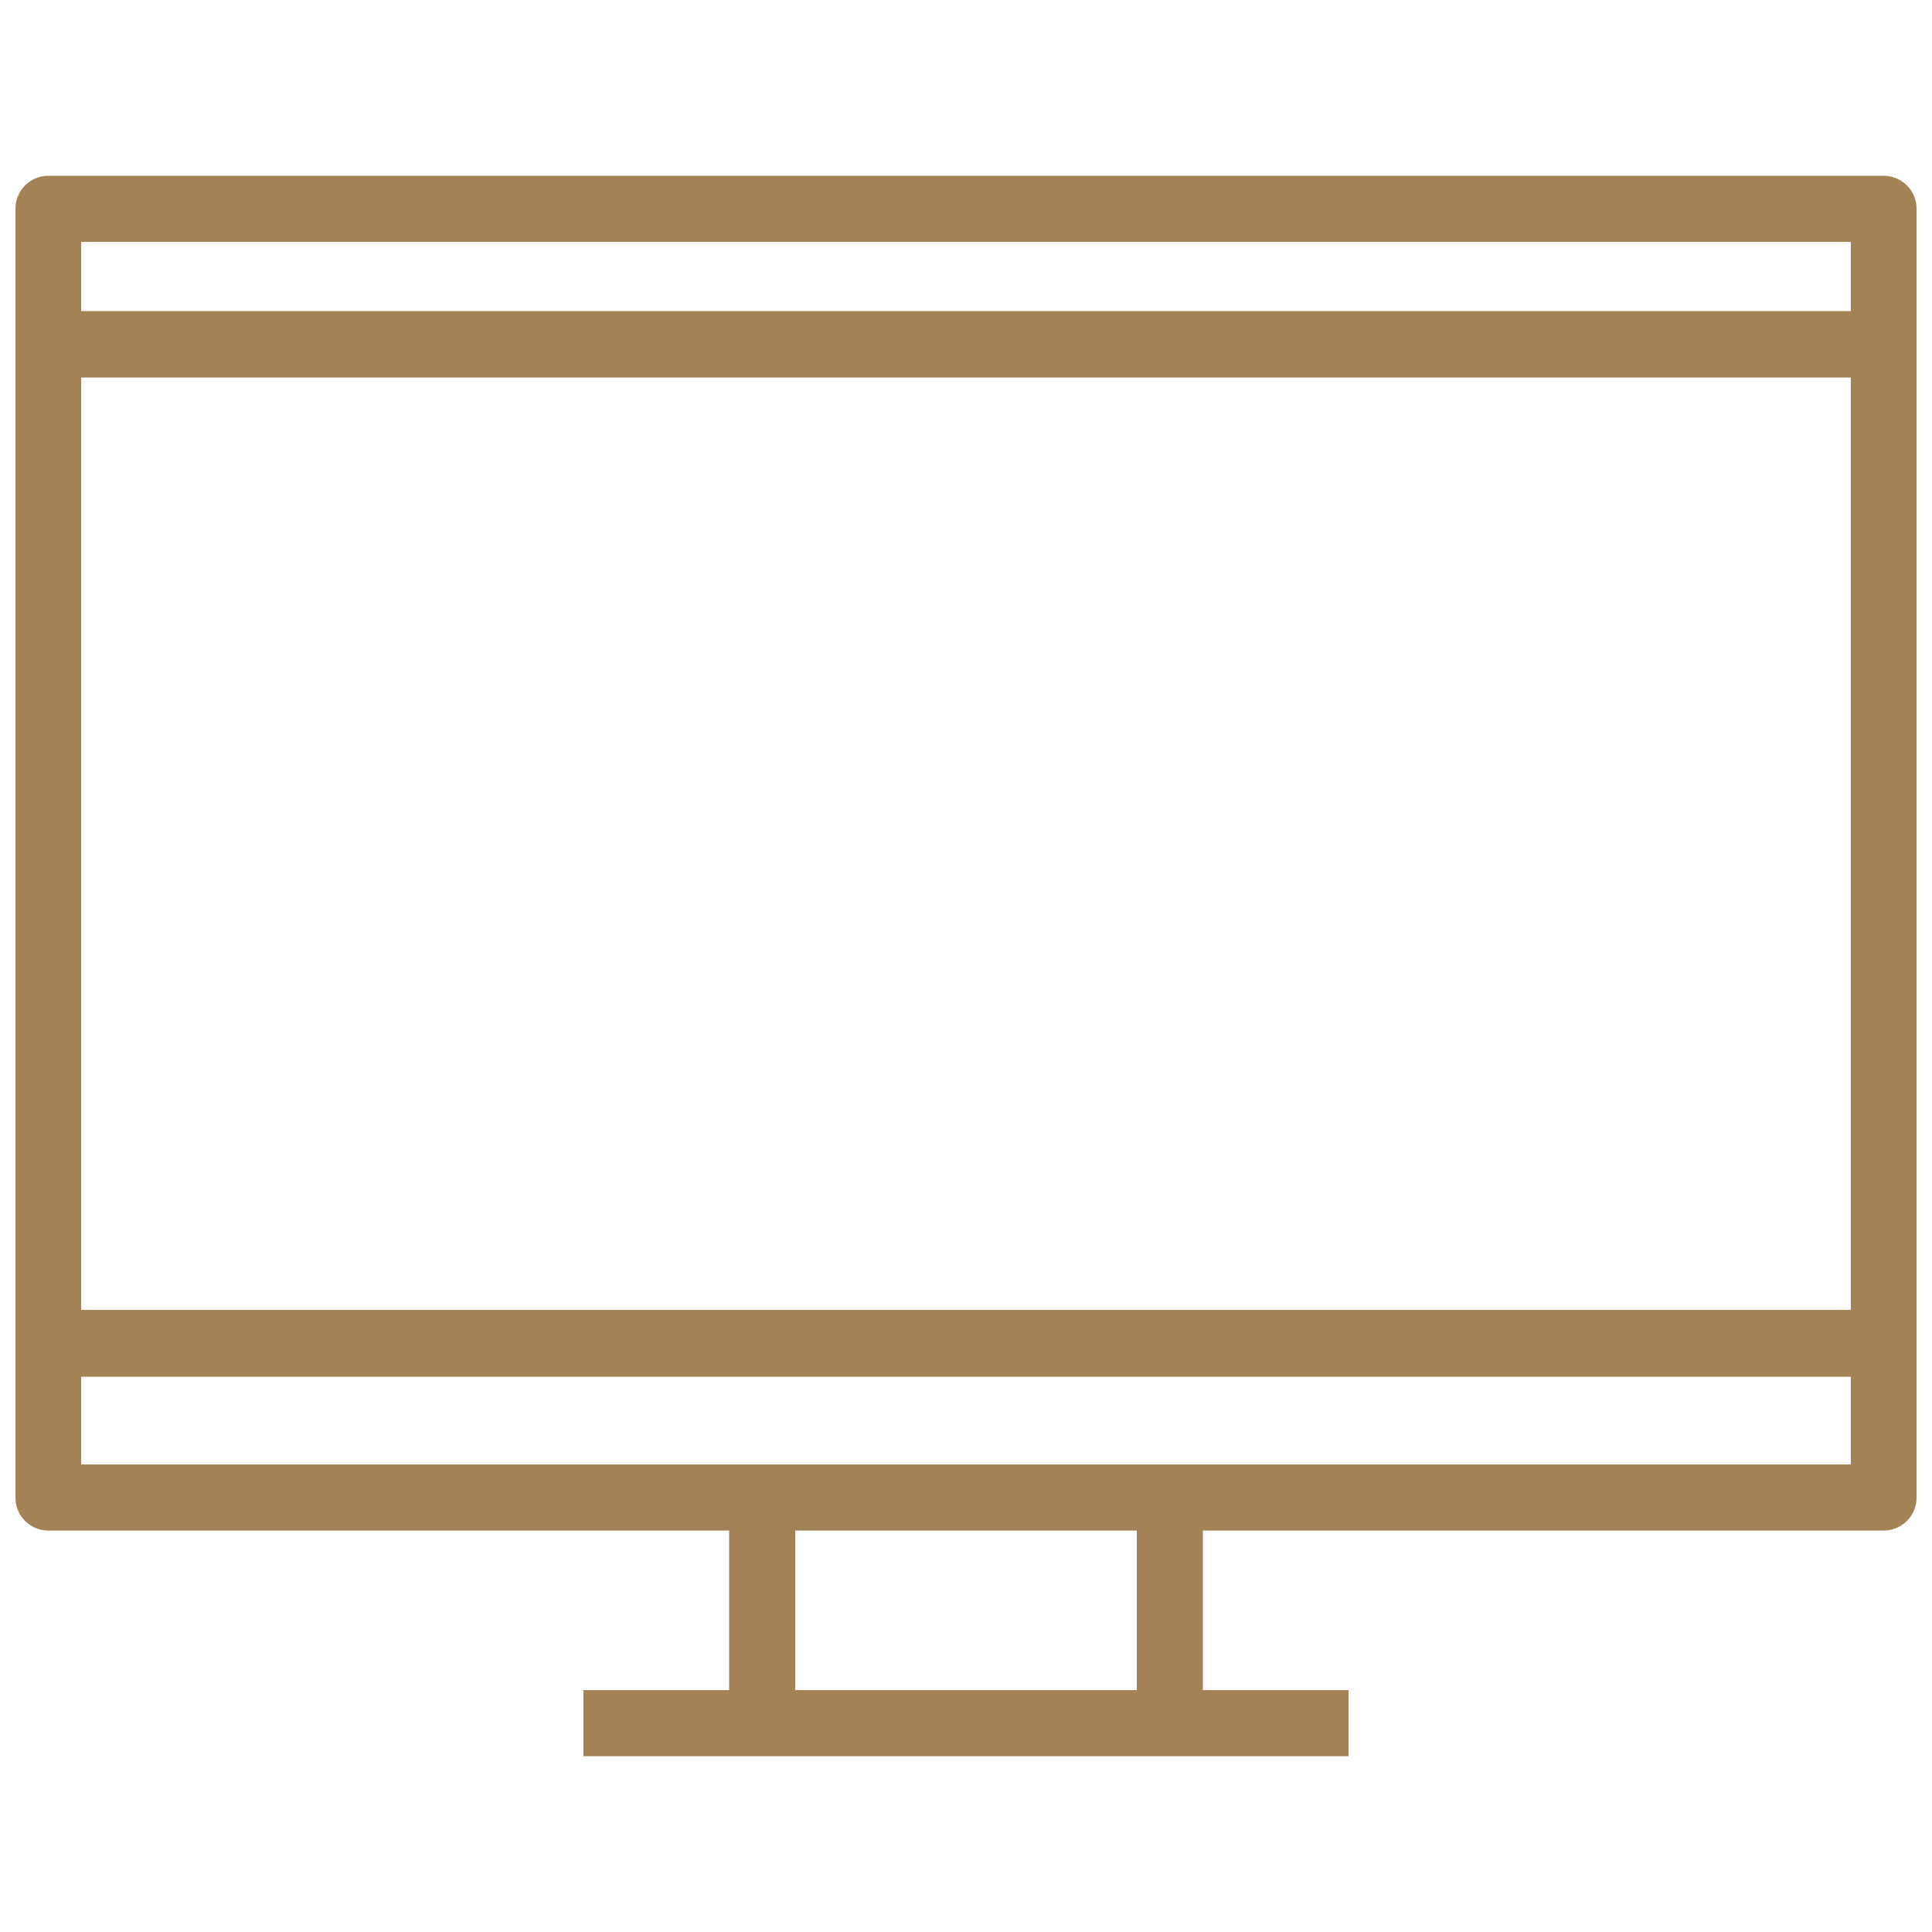 <svg id="Livello_1" data-name="Livello 1" xmlns="http://www.w3.org/2000/svg" viewBox="0 0 50 50"><defs><style>.cls-1{fill:#a38356;}</style></defs><title>monitor lcd</title><path class="cls-1" d="M48.75,4.55H1.25A.85.85,0,0,0,.4,5.4V38.76a.85.85,0,0,0,.85.85H18.87v4.13H15.1v1.71H34.9V43.74H31.13V39.61H48.75a.85.85,0,0,0,.85-.85V5.4A.85.85,0,0,0,48.75,4.55ZM29.42,43.74H20.58V39.61h8.84ZM47.9,37.9H2.1V35.63H47.9Zm0-4H2.1V9.77H47.9Zm0-25.85H2.1V6.26H47.9Z"/></svg>